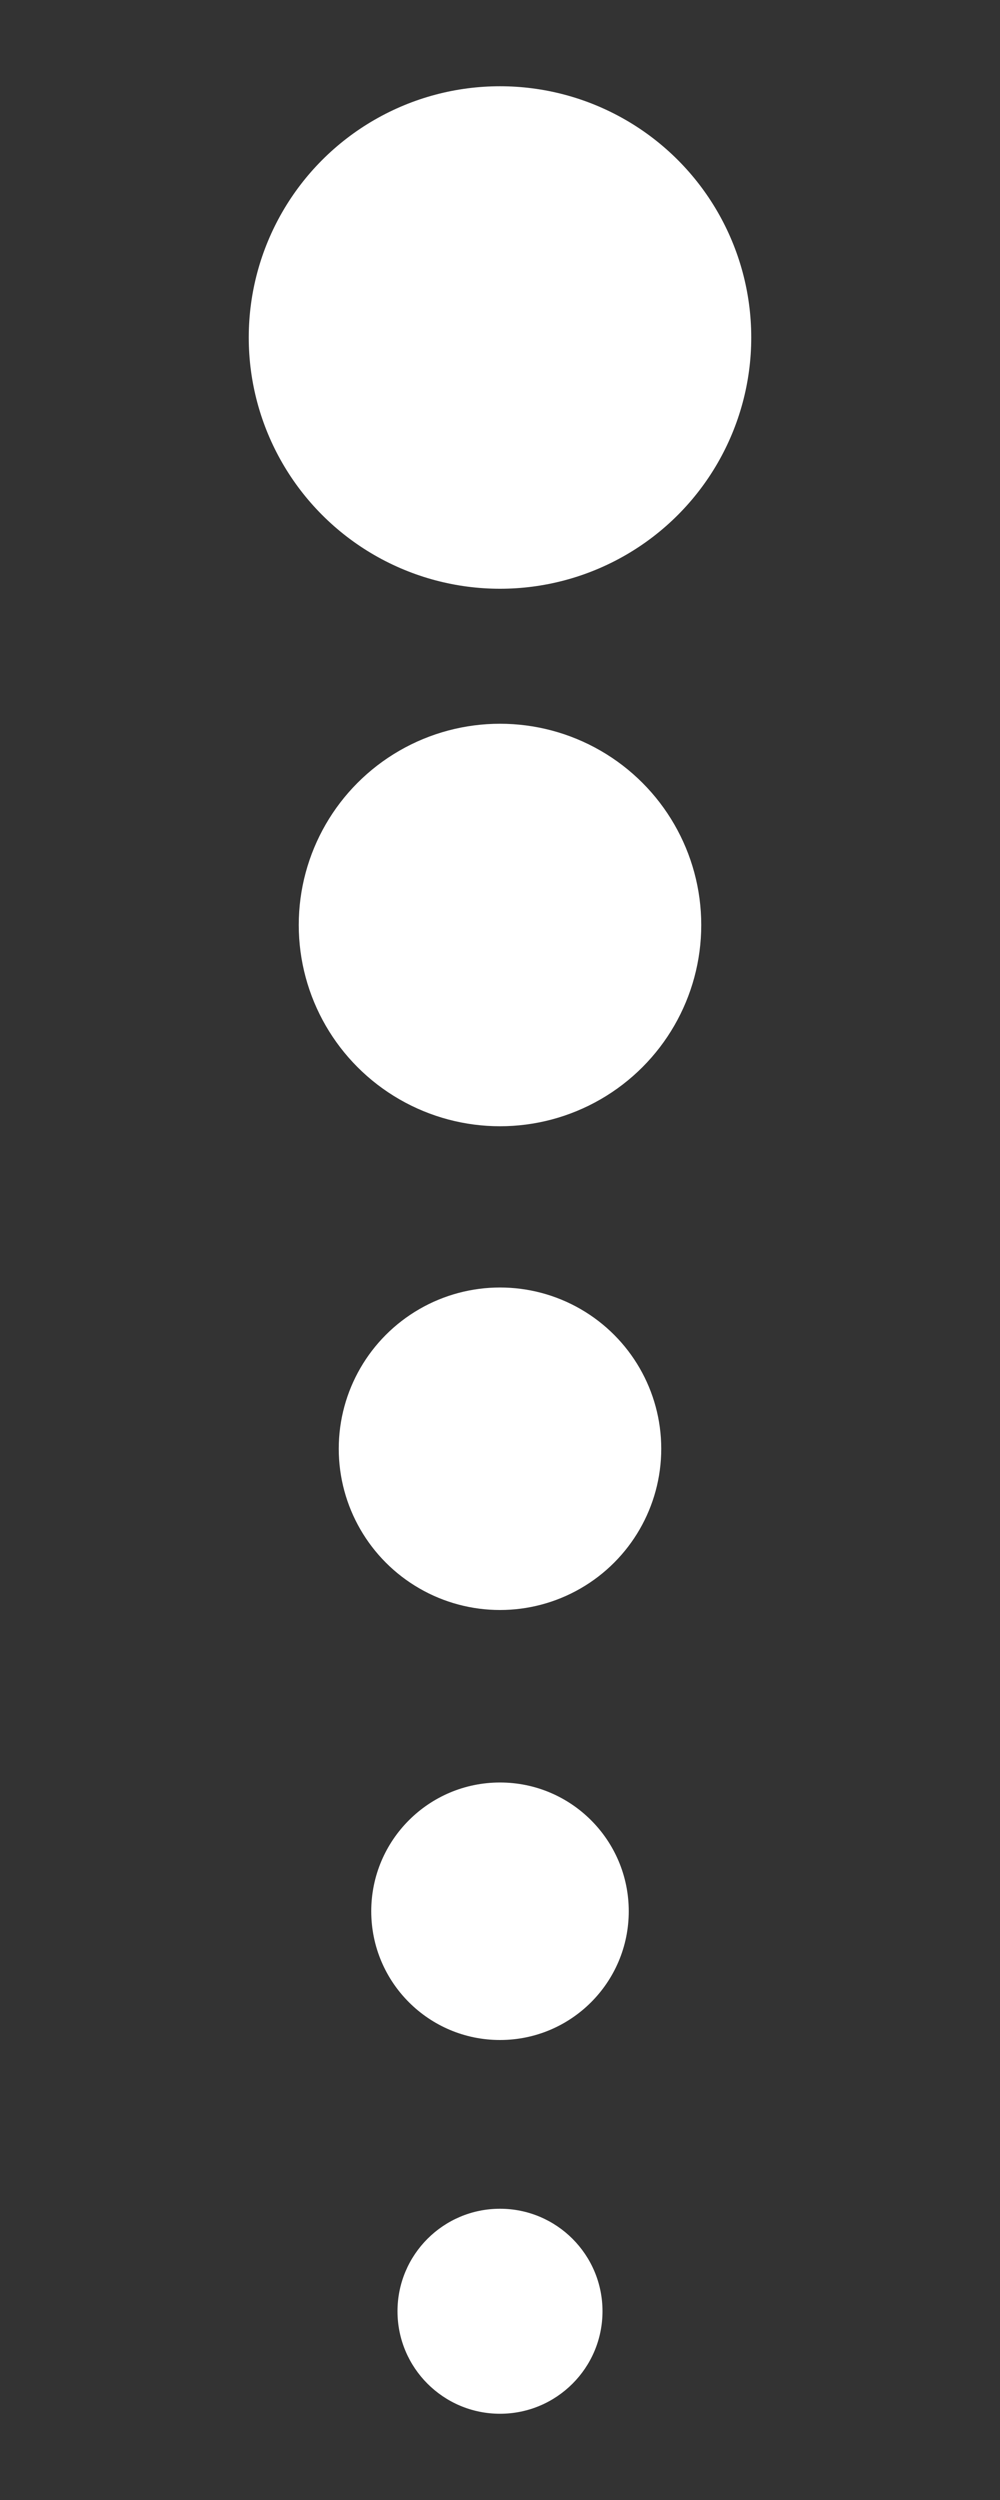 <?xml version="1.0" encoding="utf-8"?>
<!-- Generator: Adobe Illustrator 24.0.0, SVG Export Plug-In . SVG Version: 6.00 Build 0)  -->
<svg version="1.1" xmlns="http://www.w3.org/2000/svg" x="0px" y="0px"
     viewBox="0 0 80 200" style="enable-background:new 0 0 80 200;" xml:space="preserve">
<rect x="0" y="0" width="80" height="200" fill="#333333" stroke="none"/>
<style type="text/css">
	.st0{display:none;}
	.st1{display:inline;fill:#0066CC;}
	.st2{display:inline;fill:#FFFFFF;}
	.st3{fill:#FFFFFF;}
	.st4{display:inline;}
	.st5{opacity:0.8;fill:#FFFFFF;}
	.st6{opacity:0.6;fill:#FFFFFF;}
	.st7{opacity:0.4;fill:#FFFFFF;}
	.st8{opacity:0.2;fill:#FFFFFF;}
</style>
    <g id="Layer_2" class="st0">
	<rect x="-98.8" y="-26.2" class="st1" width="298" height="265.3"/>
</g>
    <g id="arrow" class="st0">
	<polygon class="st2"
             points="41,17.9 50,17.9 40,0.6 30,17.9 39,17.9 39,181.8 30,181.8 40,199.1 50,181.8 41,181.8 	"/>
</g>
    <g id="illumination">
	<g>
		<circle class="st3" cx="40" cy="27" r="20.1"/>
        <circle class="st3" cx="40" cy="74" r="16.1"/>
        <circle class="st3" cx="40" cy="115.9" r="12.9"/>
        <circle class="st3" cx="40" cy="152.9" r="10.3"/>
        <circle class="st3" cx="40" cy="184.9" r="8.2"/>
	</g>
</g>
    <g id="uniformity" class="st0">
	<g class="st4">
		<circle class="st3" cx="40" cy="28.7" r="25.3"/>
        <circle class="st5" cx="40" cy="64.2" r="25.3"/>
        <circle class="st6" cx="40" cy="99.7" r="25.3"/>
        <circle class="st7" cx="40" cy="135.2" r="25.3"/>
        <circle class="st8" cx="40" cy="171.3" r="25.3"/>
	</g>
</g>
</svg>
